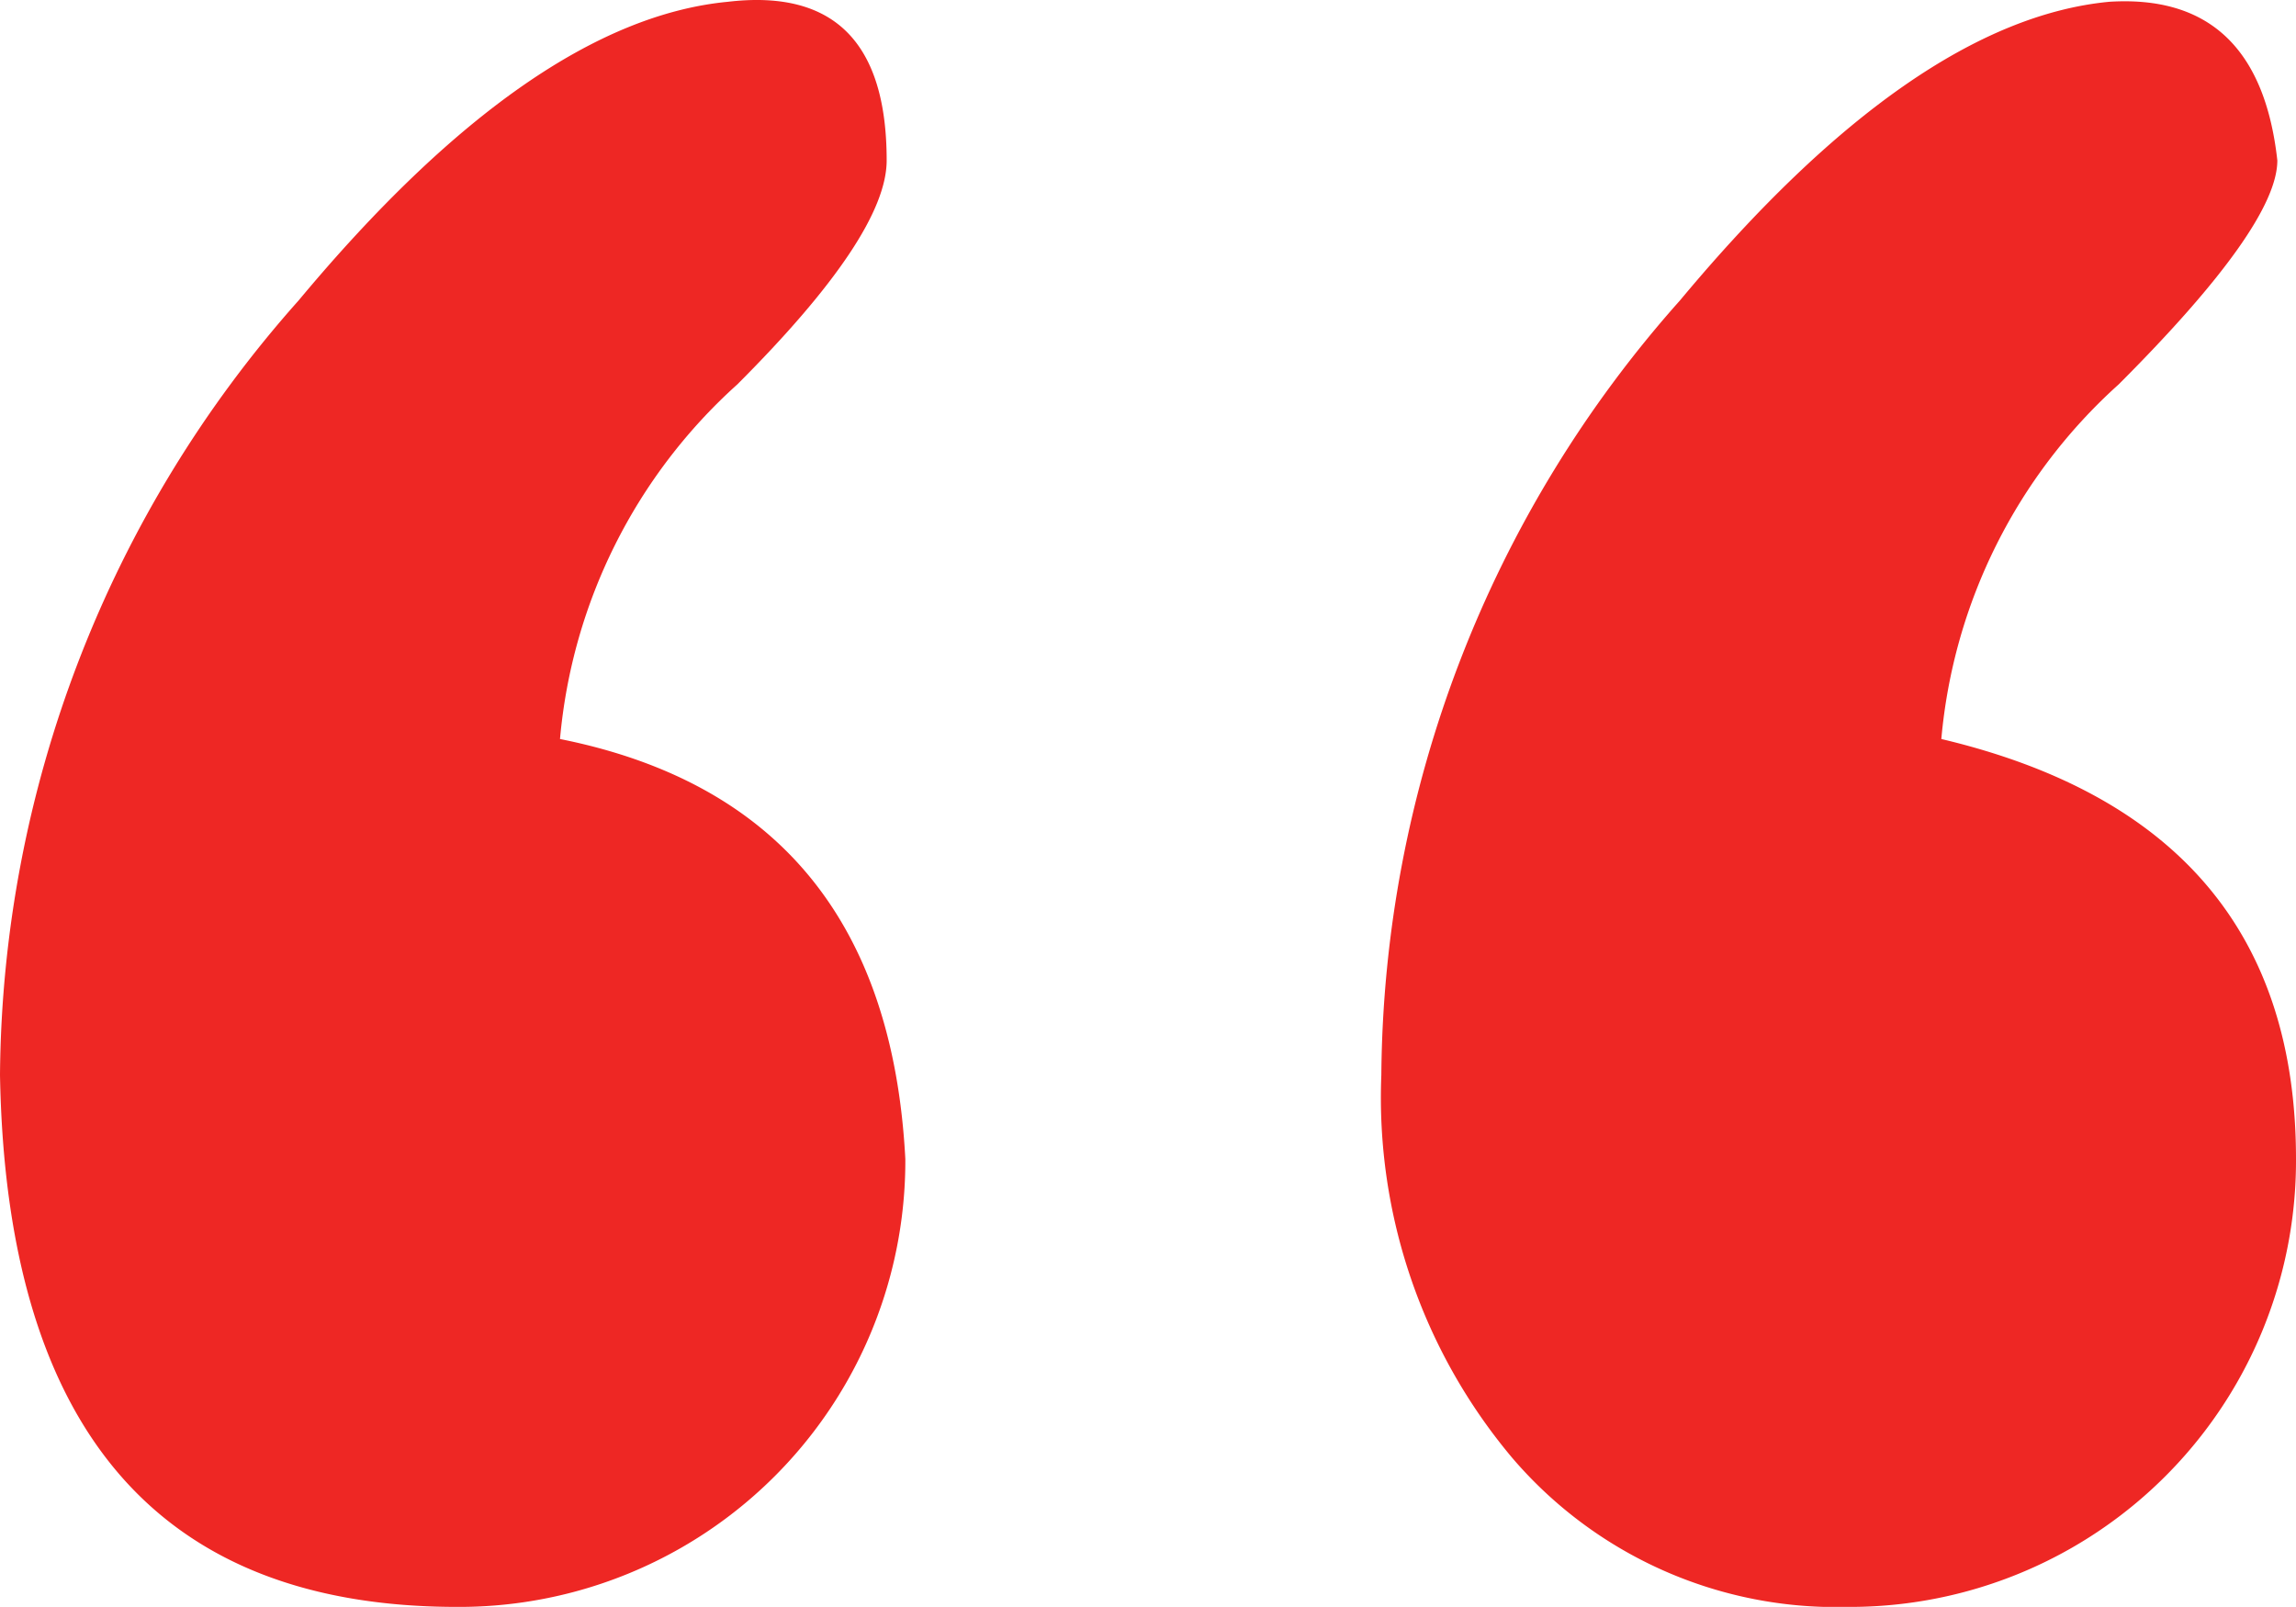 <svg xmlns="http://www.w3.org/2000/svg" width="24.6" height="17.219" viewBox="0 0 24.6 17.219">
  <path id="Trazado_5670" data-name="Trazado 5670" d="M28.8,39.3q0-3.6-3.8-4.5A5.8,5.8,0,0,1,26.9,31q1.7-1.7,1.7-2.4-.2-1.8-1.8-1.7-2.1.2-4.6,3.2A12.616,12.616,0,0,0,19,38.4a6,6,0,0,0,1.4,4.1A4.565,4.565,0,0,0,24,44.1a4.78,4.78,0,0,0,4.8-4.8Zm-14.9,0q-.2-3.8-3.7-4.5A5.8,5.8,0,0,1,12.1,31q1.6-1.6,1.6-2.4,0-1.9-1.7-1.7-2.1.2-4.6,3.2a12.616,12.616,0,0,0-3.2,8.3q.1,5.7,4.9,5.7a4.78,4.78,0,0,0,4.8-4.8Z" transform="translate(-4.2 -26.881)" fill="#EE2724"/>
</svg>
